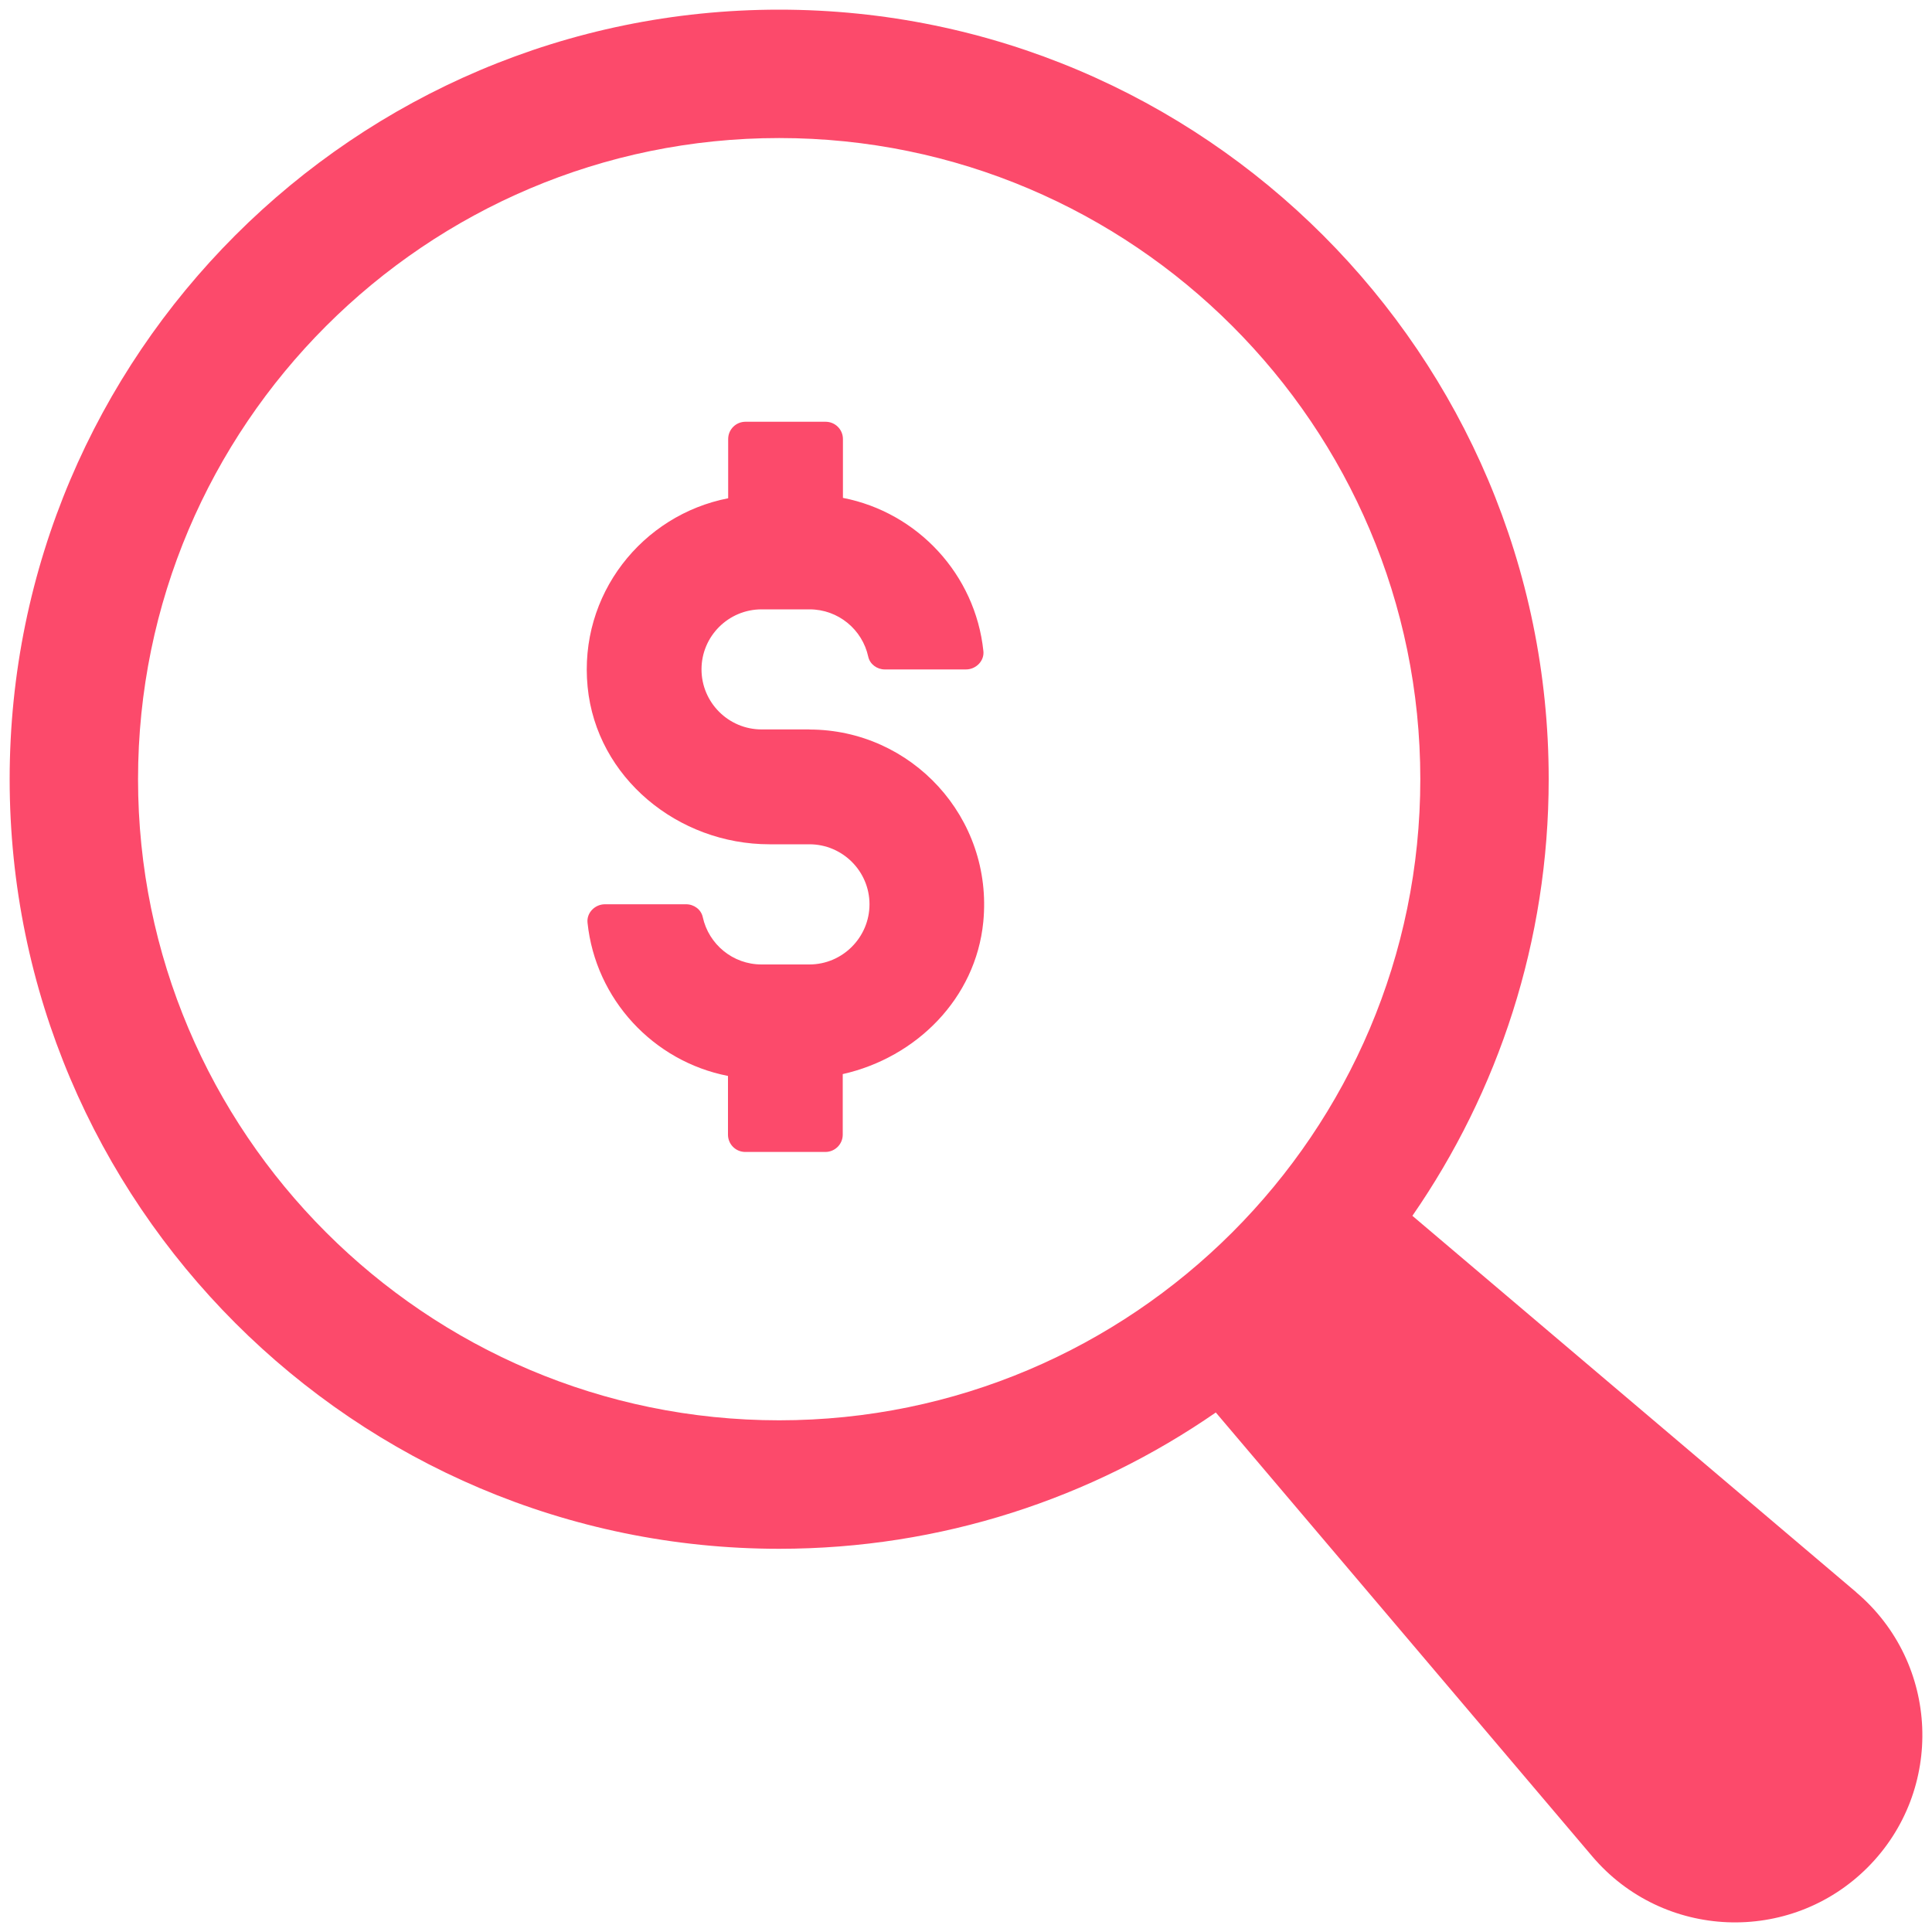 <?xml version="1.0" encoding="UTF-8"?><svg id="Layer_1" xmlns="http://www.w3.org/2000/svg" viewBox="0 0 200 200"><defs><style>.cls-1{fill:#fc4a6b;}</style></defs><path class="cls-1" d="M192.15,164.82l-45.94-38.96c8.89-12.85,14.11-28.42,14.11-45.2C160.33,36.74,124.59,1,80.66,1S1,36.74,1,80.66s35.74,79.67,79.66,79.67c16.77,0,32.35-5.22,45.2-14.11l38.96,45.94c7.33,8.64,20.48,9.18,28.5,1.17,8.02-8.02,7.48-21.17-1.17-28.5ZM14.29,80.66C14.29,44.07,44.07,14.29,80.66,14.29s66.37,29.77,66.37,66.37-29.77,66.37-66.37,66.37S14.29,117.26,14.29,80.66Z"/><path class="cls-1" d="M83.8,75.51h-4.96c-3.43,0-6.22-2.79-6.22-6.22s2.79-6.21,6.22-6.21h4.96c2.98,0,5.47,2.09,6.08,4.9.17.78.91,1.32,1.71,1.32h8.41c1.03,0,1.91-.88,1.8-1.9-.83-7.94-6.82-14.36-14.54-15.86v-6.09c0-.99-.8-1.79-1.8-1.79h-8.29c-.99,0-1.79.8-1.79,1.79v6.13c-8.89,1.73-15.49,9.96-14.55,19.53.92,9.4,9.37,16.29,18.82,16.29h4.14c3.43,0,6.22,2.79,6.22,6.21s-2.79,6.23-6.22,6.23h-4.96c-2.98,0-5.47-2.1-6.08-4.9-.17-.79-.91-1.33-1.72-1.33h-8.41c-1.03,0-1.91.88-1.8,1.91.83,7.93,6.82,14.36,14.54,15.86v6.08c0,.99.8,1.79,1.79,1.79h8.29c.99,0,1.8-.8,1.8-1.79v-6.27c7.6-1.71,13.77-7.82,14.55-15.76,1.05-10.8-7.43-19.91-18.01-19.91Z"/></svg>